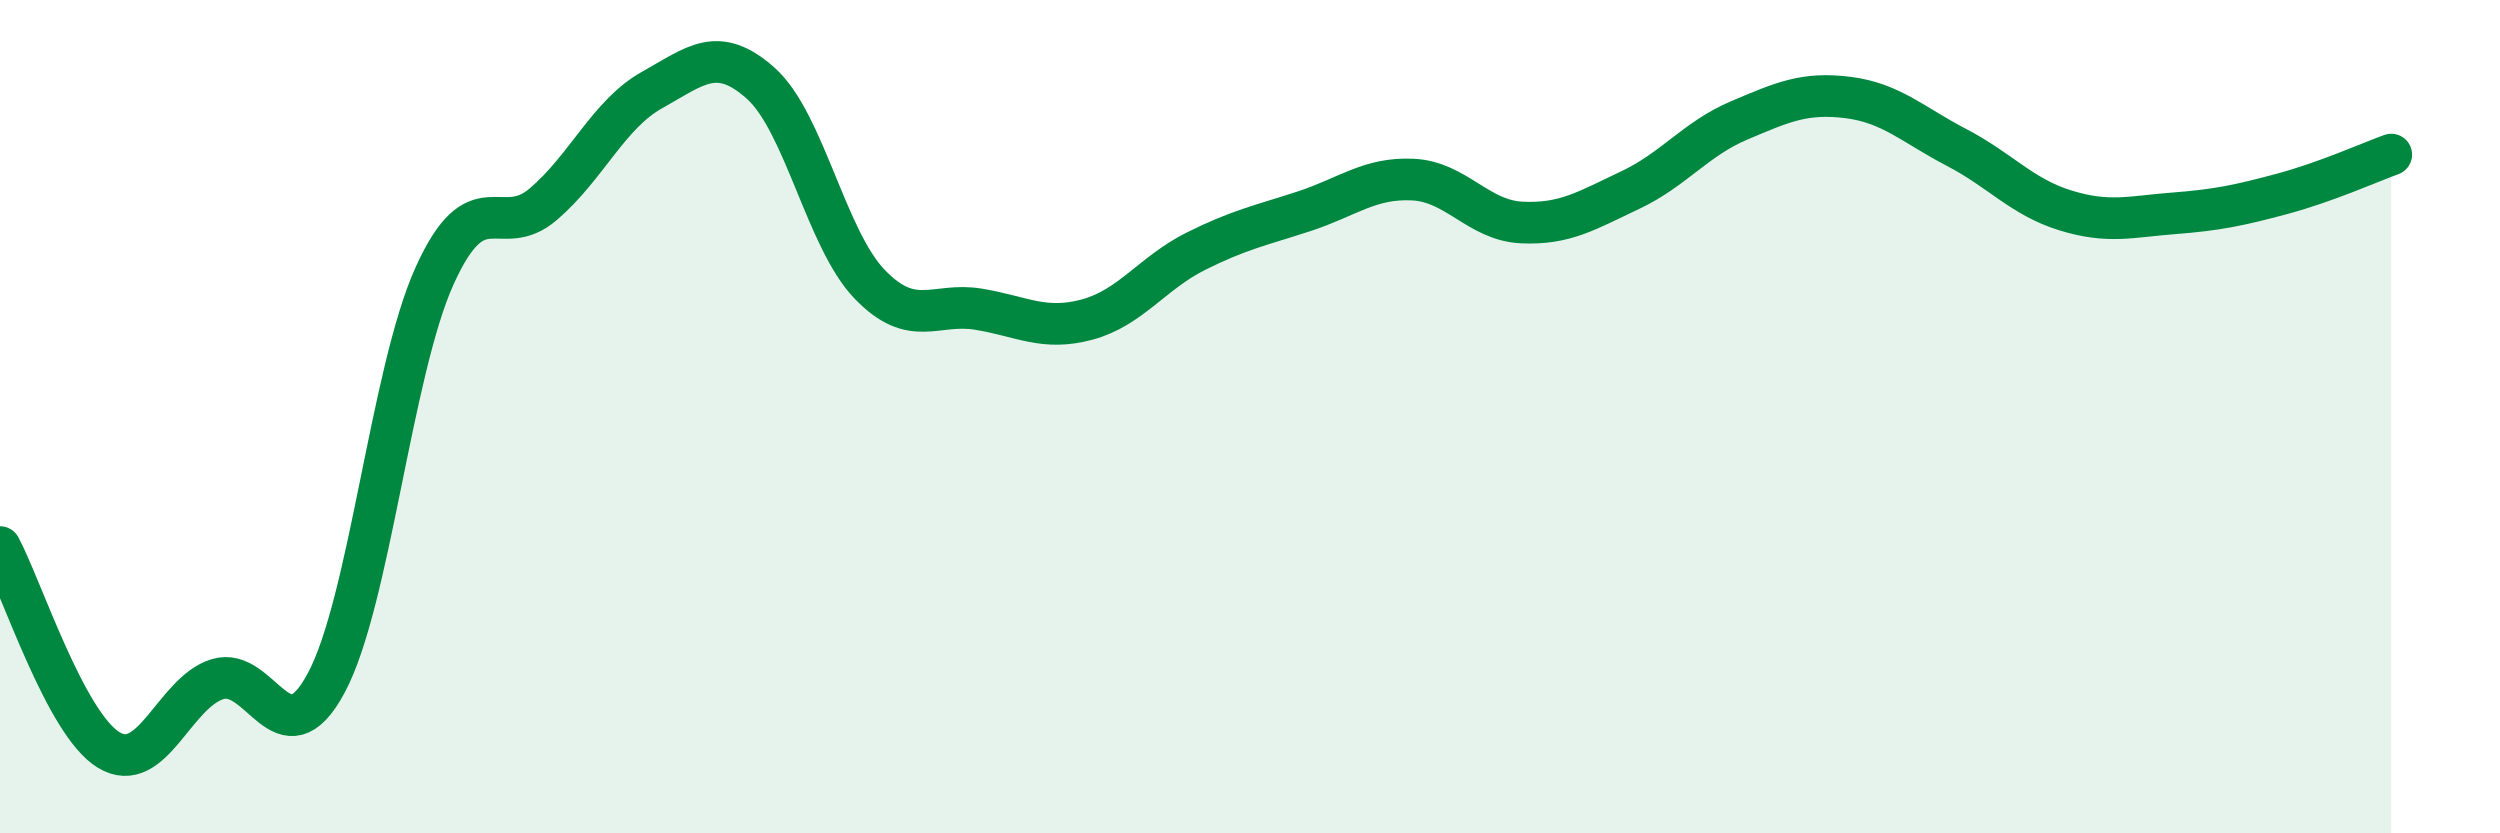 
    <svg width="60" height="20" viewBox="0 0 60 20" xmlns="http://www.w3.org/2000/svg">
      <path
        d="M 0,13.13 C 0.52,14.1 1.57,17.37 2.61,18 C 3.65,18.63 4.18,16.62 5.22,16.3 C 6.26,15.98 6.79,18.33 7.83,16.39 C 8.87,14.45 9.39,8.92 10.43,6.62 C 11.47,4.32 12,5.79 13.04,4.9 C 14.08,4.01 14.61,2.74 15.65,2.16 C 16.69,1.58 17.22,1.07 18.26,2 C 19.3,2.93 19.83,5.74 20.87,6.82 C 21.91,7.9 22.44,7.25 23.48,7.42 C 24.52,7.59 25.05,7.95 26.09,7.67 C 27.13,7.39 27.66,6.55 28.7,6.03 C 29.74,5.51 30.26,5.41 31.3,5.07 C 32.34,4.73 32.87,4.26 33.91,4.31 C 34.95,4.36 35.48,5.29 36.52,5.34 C 37.56,5.39 38.09,5.05 39.13,4.56 C 40.17,4.07 40.7,3.33 41.74,2.89 C 42.78,2.45 43.31,2.21 44.35,2.34 C 45.39,2.47 45.92,3 46.96,3.54 C 48,4.08 48.53,4.73 49.57,5.05 C 50.61,5.37 51.13,5.2 52.17,5.12 C 53.21,5.04 53.74,4.93 54.78,4.65 C 55.82,4.37 56.87,3.9 57.39,3.71L57.39 20L0 20Z"
        fill="#008740"
        opacity="0.1"
        stroke-linecap="round"
        stroke-linejoin="round"
      />
      <path
        d="M 0,13.13 C 0.52,14.1 1.57,17.37 2.61,18 C 3.65,18.63 4.18,16.62 5.22,16.3 C 6.26,15.98 6.79,18.33 7.83,16.39 C 8.87,14.45 9.39,8.92 10.43,6.62 C 11.47,4.32 12,5.79 13.04,4.9 C 14.08,4.01 14.61,2.74 15.65,2.16 C 16.69,1.58 17.22,1.07 18.26,2 C 19.3,2.93 19.83,5.74 20.87,6.82 C 21.91,7.9 22.44,7.25 23.48,7.42 C 24.52,7.59 25.05,7.95 26.09,7.67 C 27.13,7.39 27.66,6.55 28.7,6.03 C 29.74,5.51 30.26,5.41 31.3,5.07 C 32.34,4.73 32.87,4.26 33.91,4.31 C 34.95,4.36 35.48,5.29 36.52,5.34 C 37.56,5.39 38.09,5.05 39.13,4.56 C 40.17,4.07 40.7,3.33 41.74,2.89 C 42.78,2.45 43.31,2.21 44.35,2.34 C 45.39,2.47 45.92,3 46.96,3.54 C 48,4.08 48.53,4.73 49.57,5.05 C 50.61,5.37 51.13,5.2 52.17,5.12 C 53.21,5.04 53.74,4.93 54.78,4.65 C 55.82,4.37 56.87,3.9 57.39,3.71"
        stroke="#008740"
        stroke-width="1"
        fill="none"
        stroke-linecap="round"
        stroke-linejoin="round"
      />
    </svg>
  